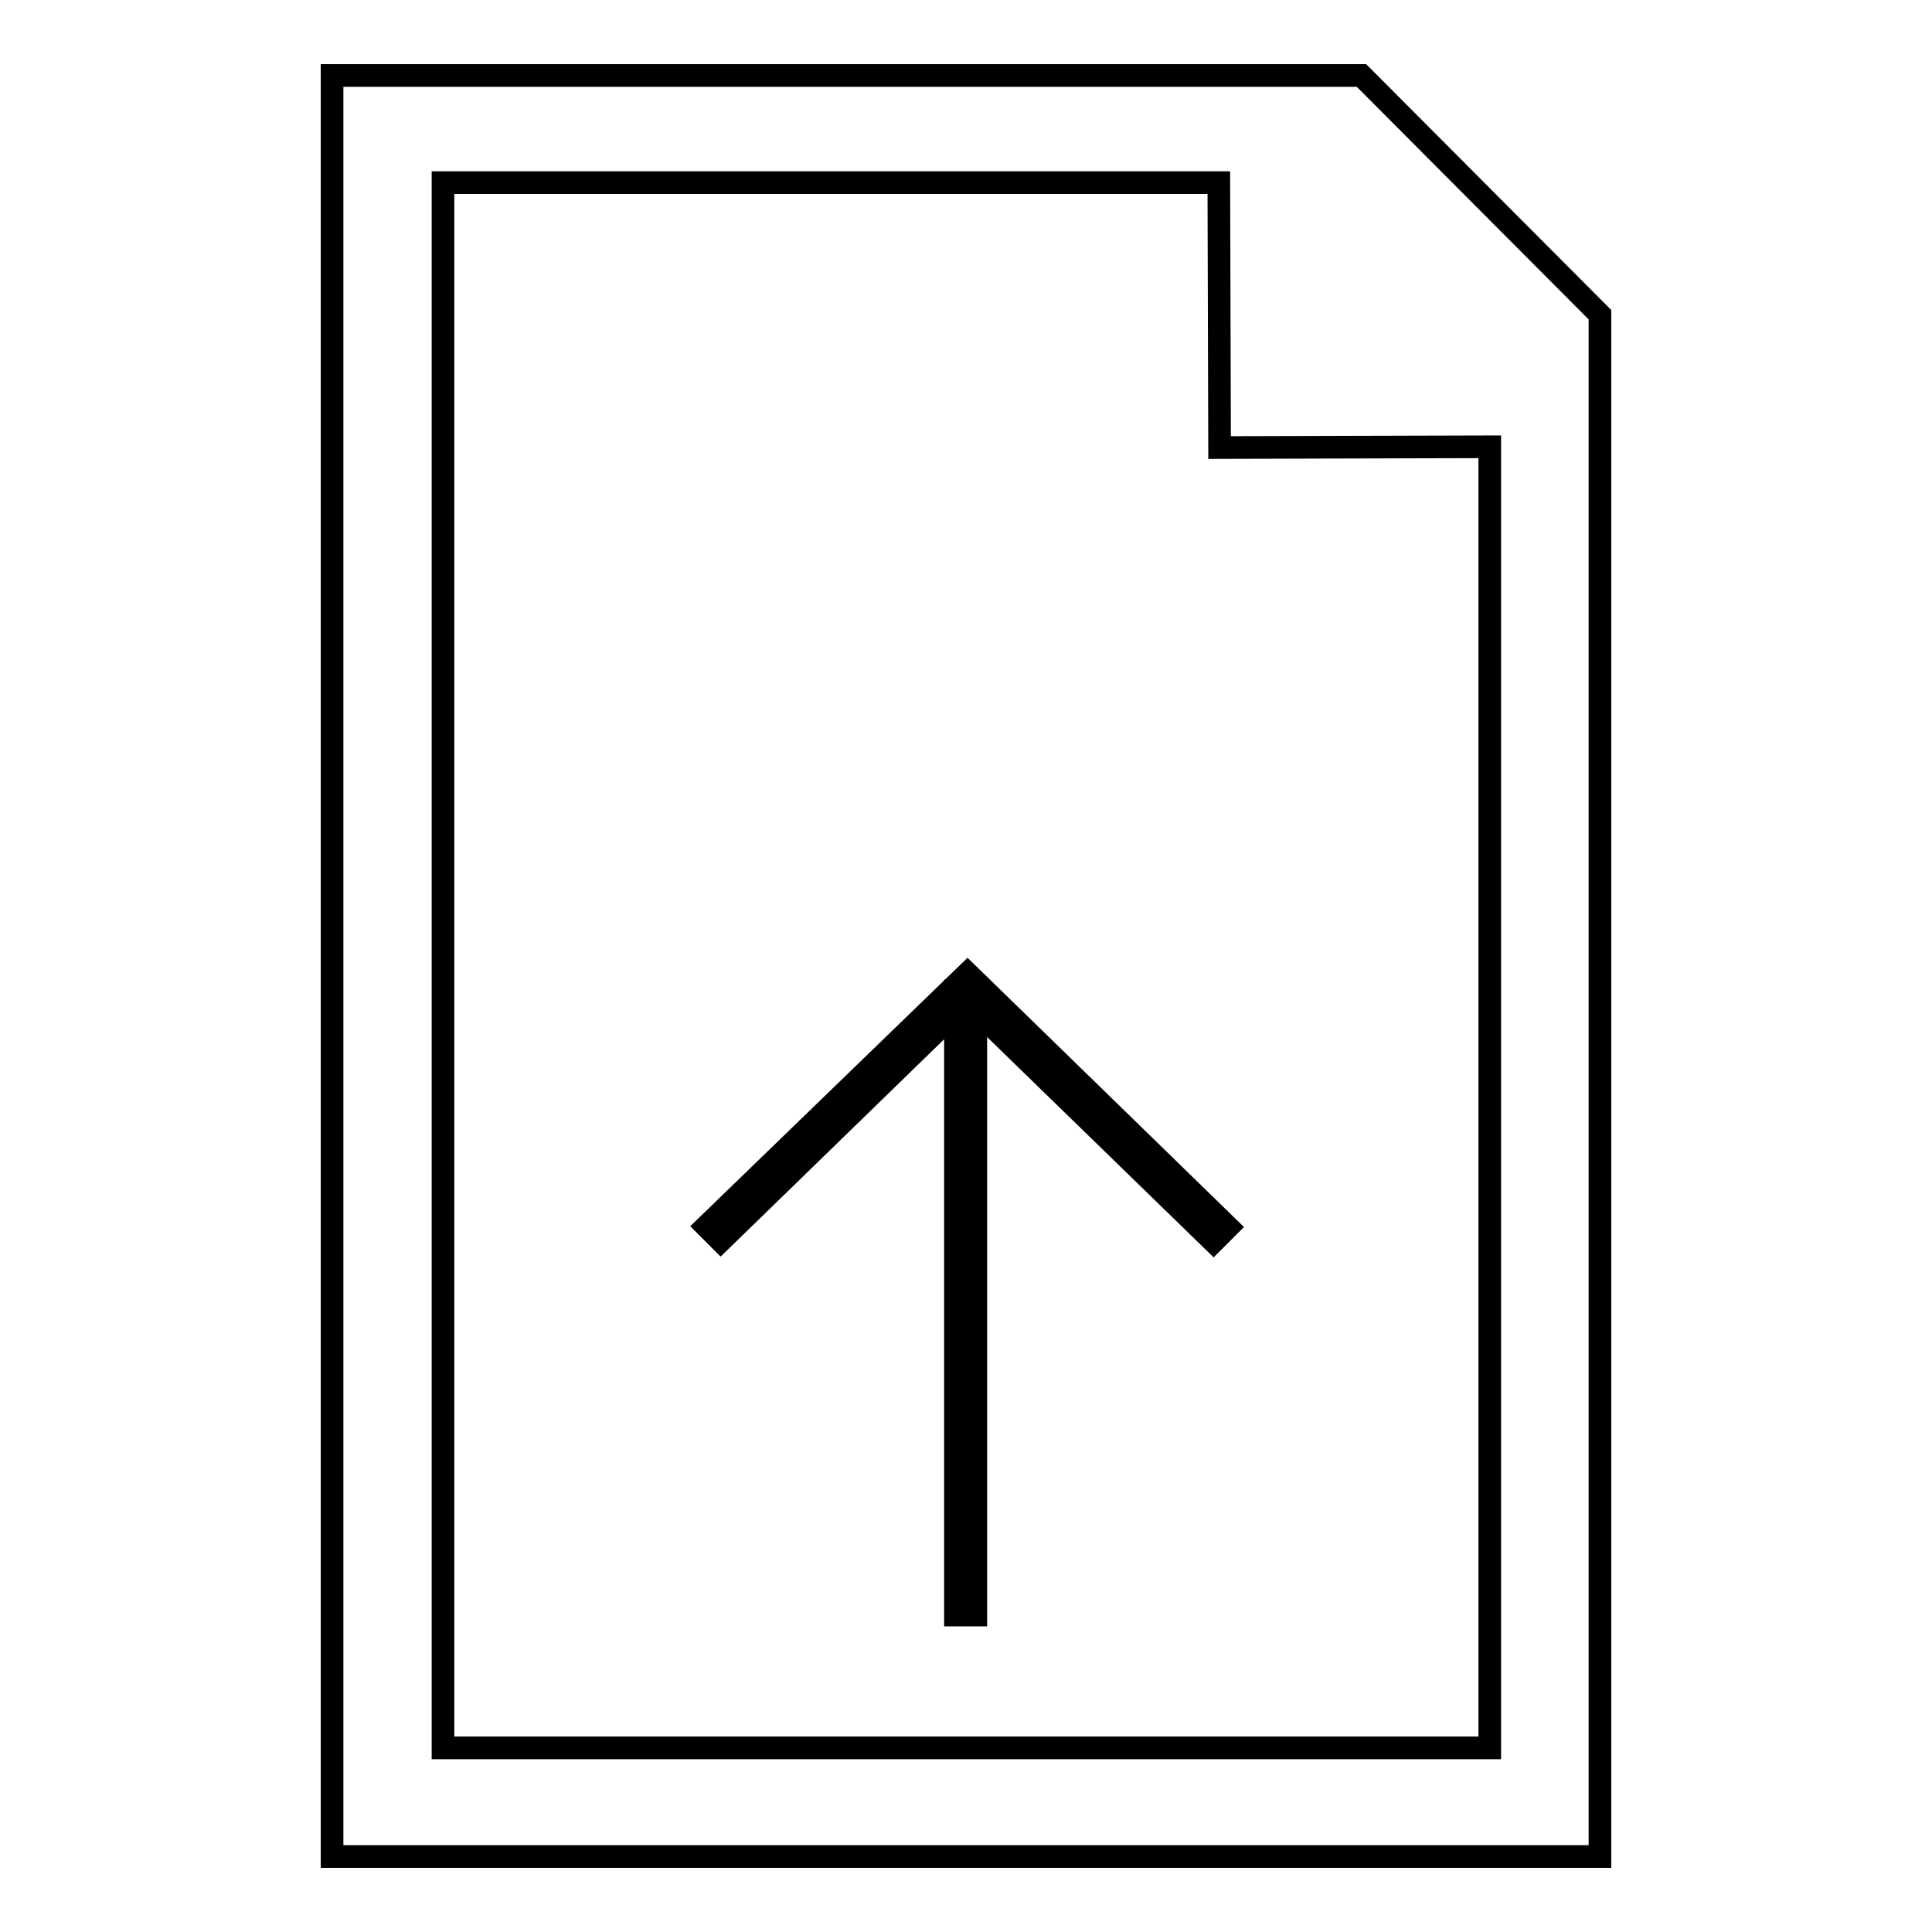 <?xml version="1.0" encoding="utf-8"?>
<!-- Svg Vector Icons : http://www.onlinewebfonts.com/icon -->
<!DOCTYPE svg PUBLIC "-//W3C//DTD SVG 1.1//EN" "http://www.w3.org/Graphics/SVG/1.1/DTD/svg11.dtd">
<svg version="1.1" xmlns="http://www.w3.org/2000/svg" xmlns:xlink="http://www.w3.org/1999/xlink" x="0px" y="0px" viewBox="0 0 256 256" enable-background="new 0 0 256 256" xml:space="preserve">
<g><g><path stroke-width="3" fill-opacity="0" stroke="#000000"  d="M212,41.7V246H44V10h136.4L212,41.7z"/><path stroke-width="3" fill-opacity="0" stroke="#000000"  d="M197.4,59.2v172.4H58.7V24.2h102.8l0.1,35.1L197.4,59.2z"/><path stroke-width="3" fill-opacity="0" stroke="#000000"  d="M126.6,131.3h2.7v82.7h-2.7V131.3L126.6,131.3z"/><path stroke-width="3" fill-opacity="0" stroke="#000000"  d="M128.2,129l34.5,33.6l-1.9,1.9l-32.7-31.8l0,0l-32.6,31.7l-1.9-1.9L128.2,129L128.2,129z"/></g></g>
</svg>